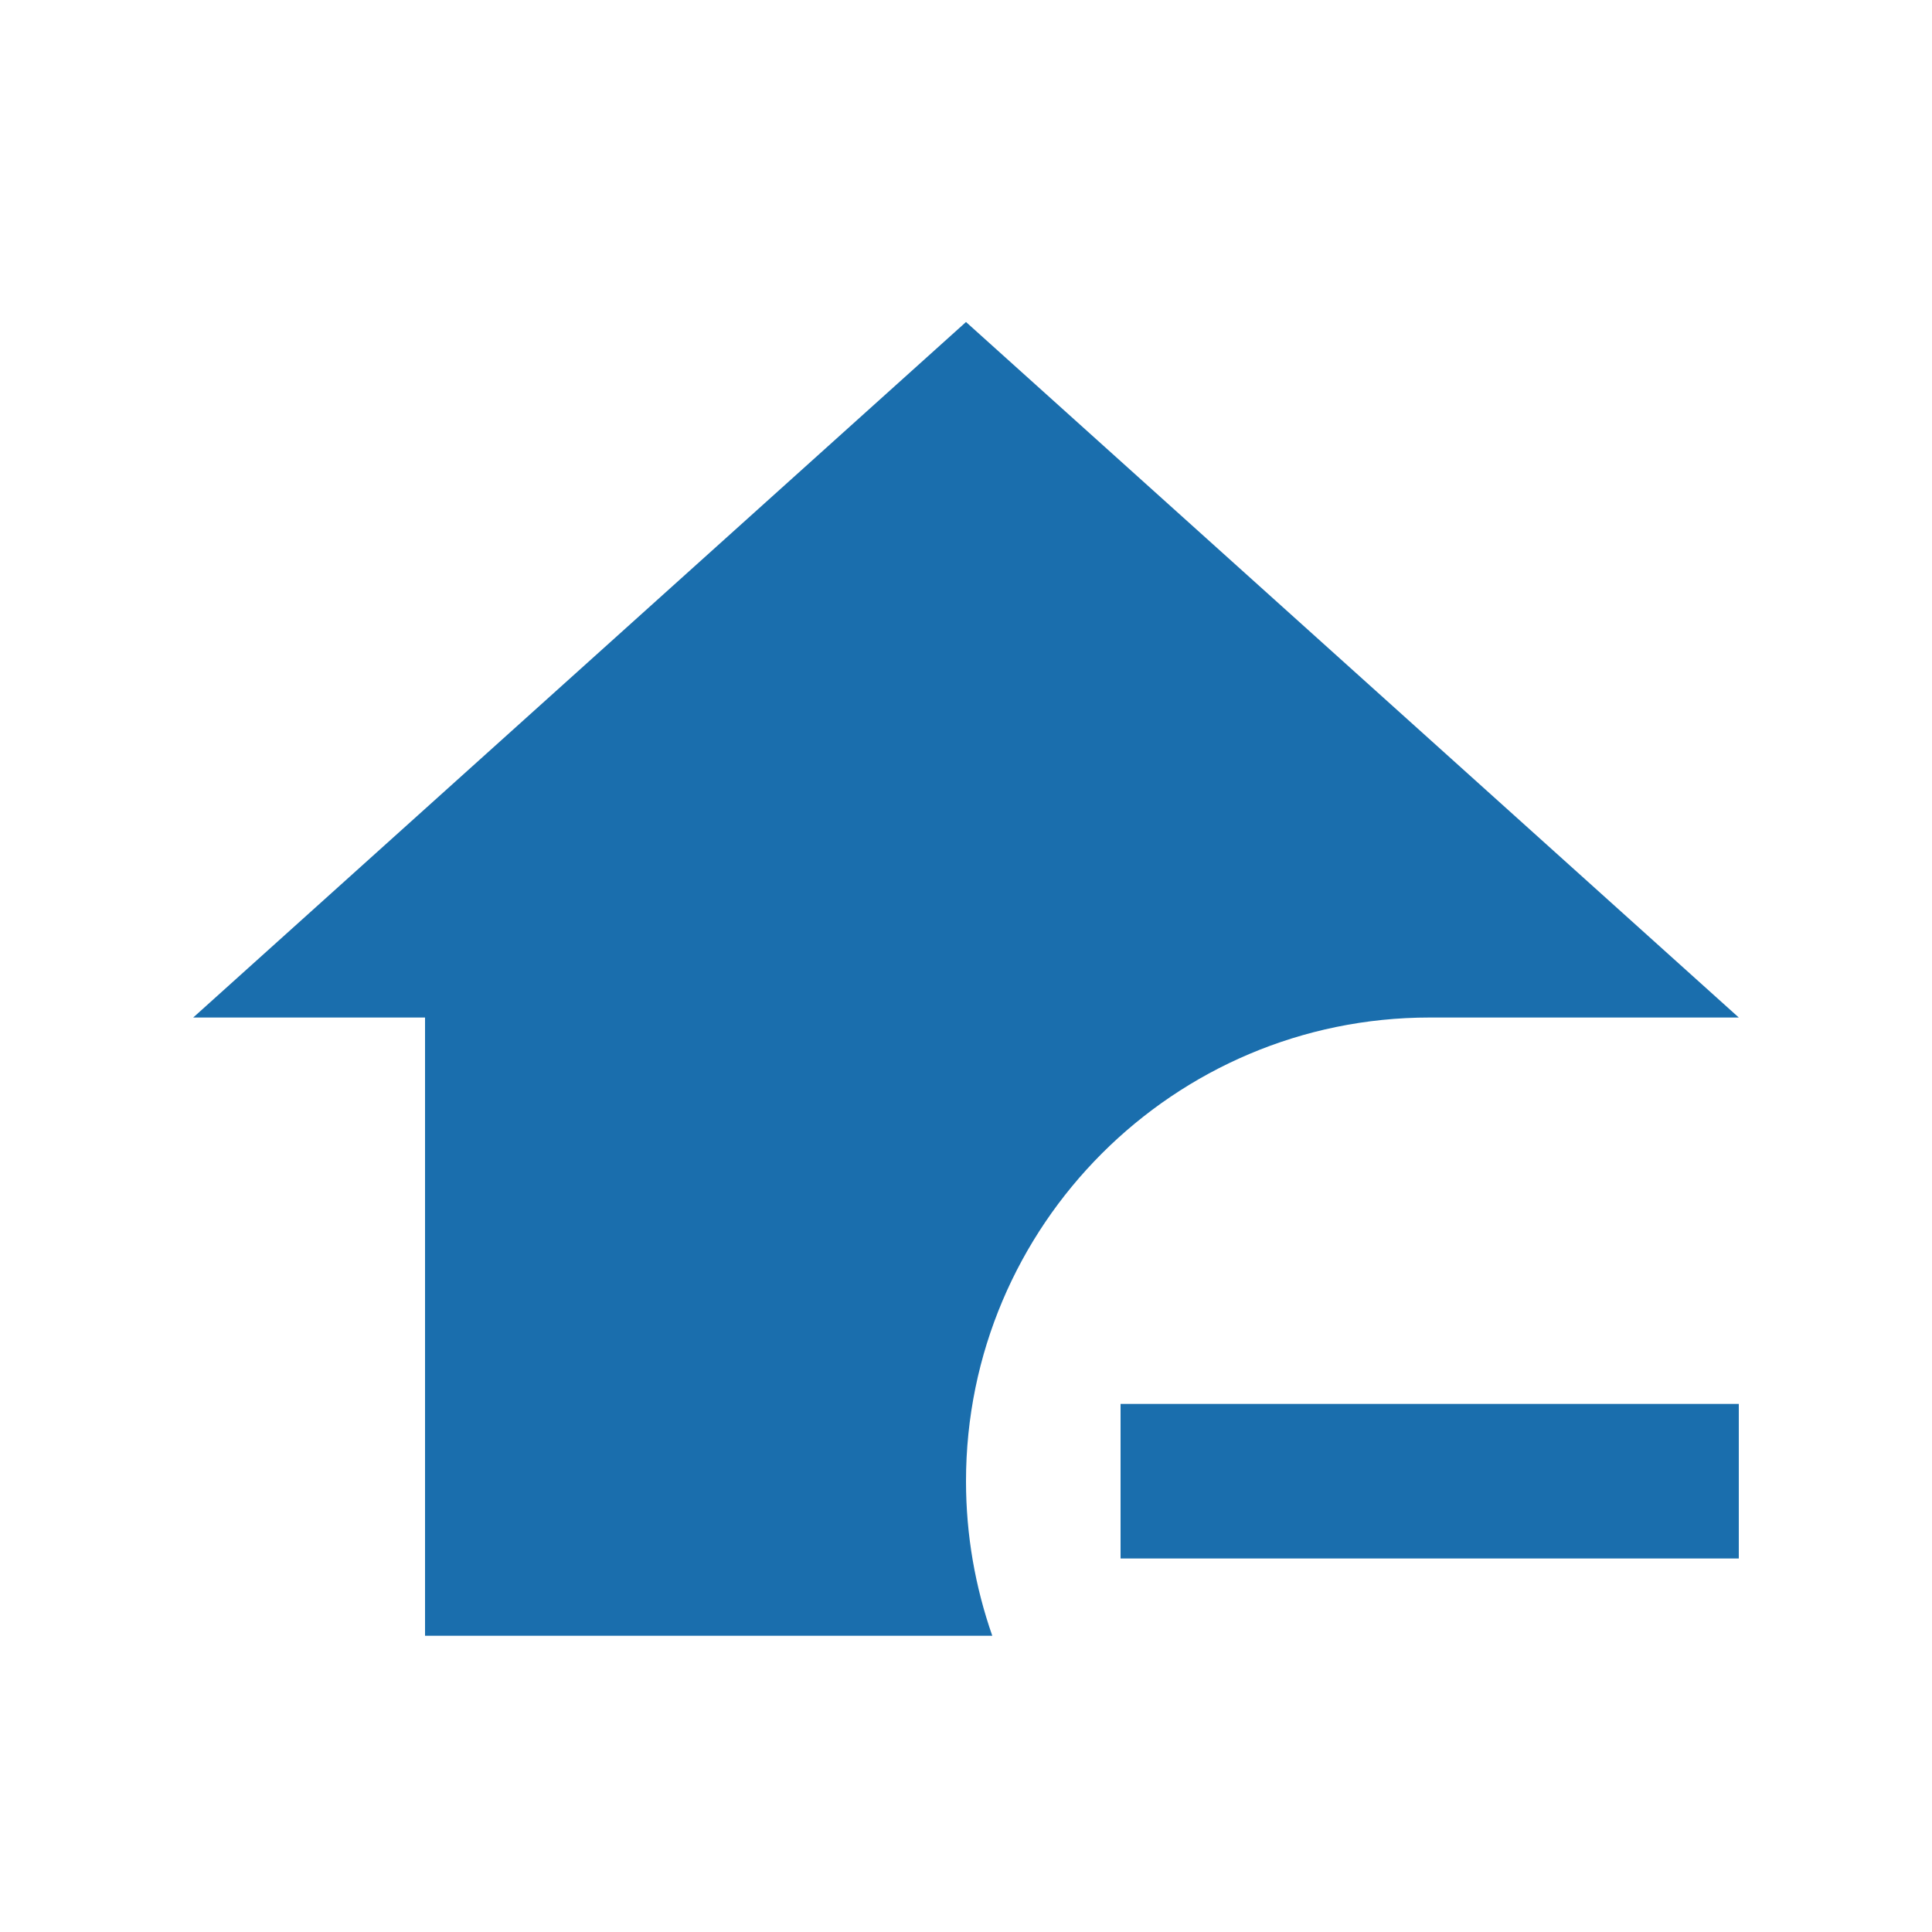 <svg width="30" height="30" viewBox="0 0 30 30" fill="none" xmlns="http://www.w3.org/2000/svg">
<path d="M27 21.8V24.2H17.4V21.8H27ZM15 5L27 15.8H22.2C18.228 15.8 15 19.028 15 23C15 23.84 15.144 24.644 15.408 25.4H6.6V15.8H3L15 5Z" fill="#1A6EAD"/>
</svg>
